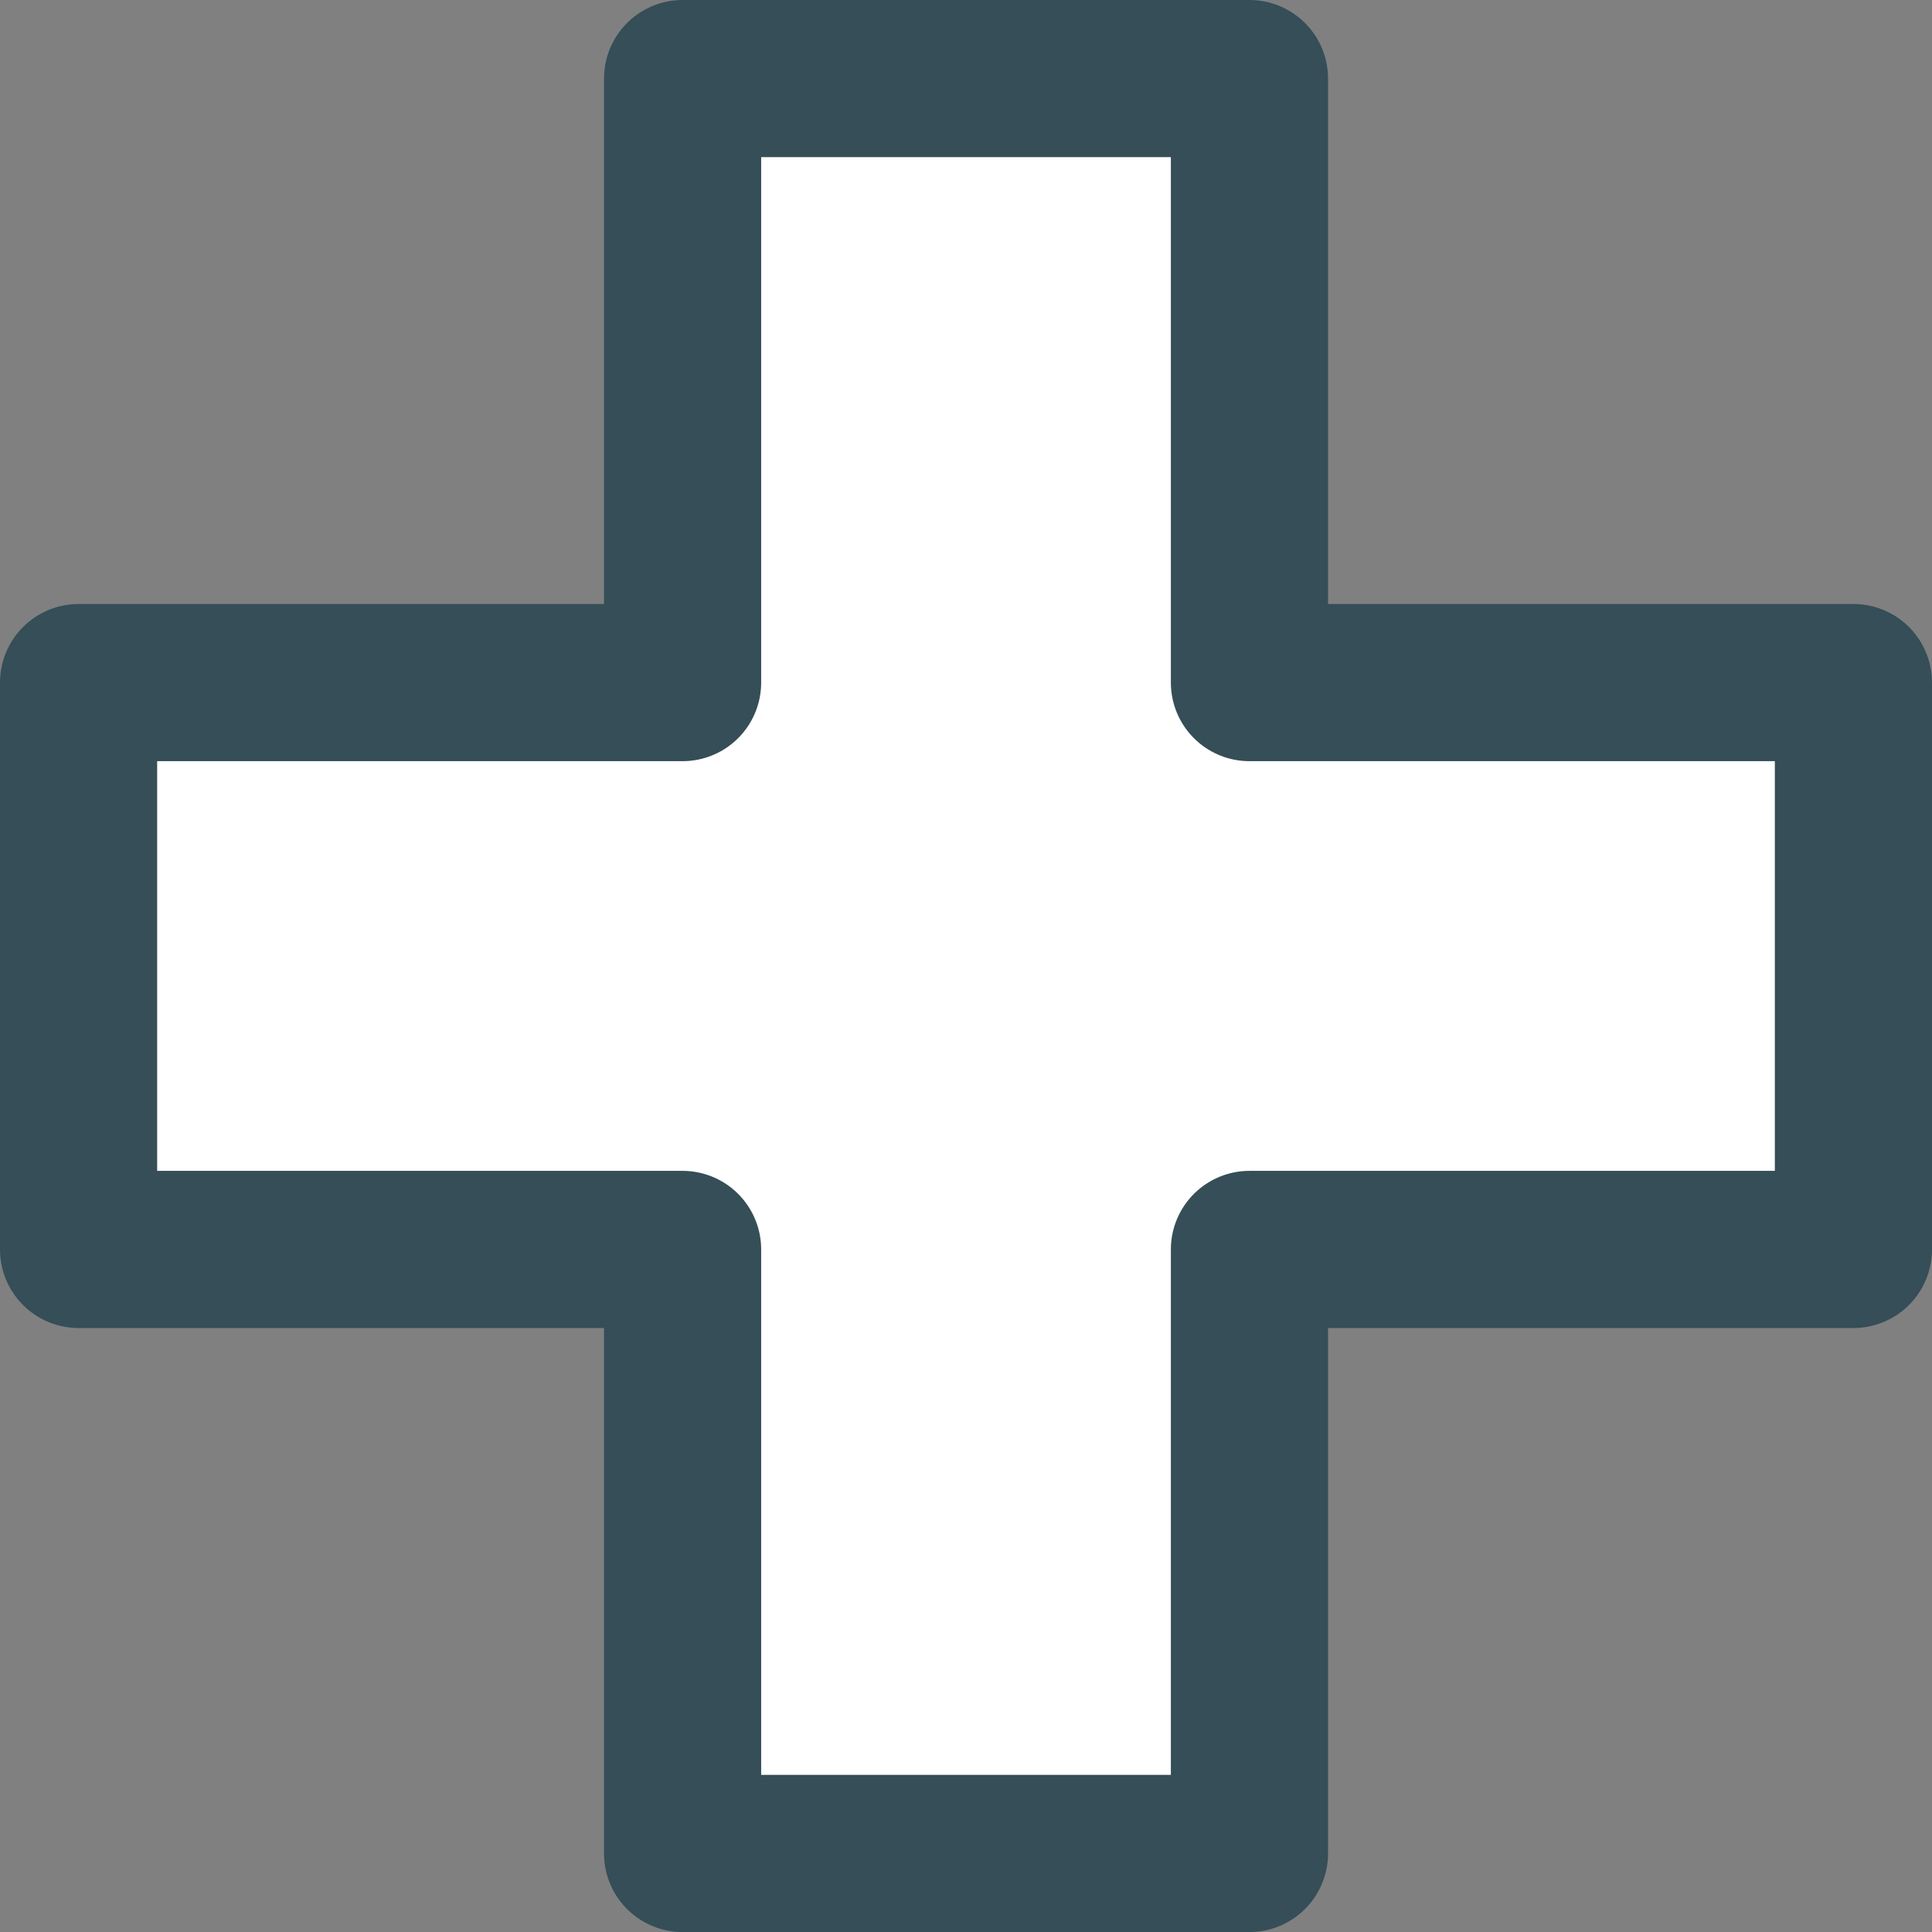 <svg xmlns="http://www.w3.org/2000/svg" width="61.468" height="61.468" viewBox="0 0 61.468 61.468"><rect x="0" y="0" width="61.468" height="61.468" fill="#808080" stroke="none"/><path d="M56.968,19.717H37.752V.5H19.717V19.717H.5V37.752H19.717V56.969H37.752V37.752H56.968Z" transform="translate(2 2)" fill="#fff" stroke="#354e57" stroke-linecap="round" stroke-linejoin="round" stroke-miterlimit="10" stroke-width="5"/></svg>